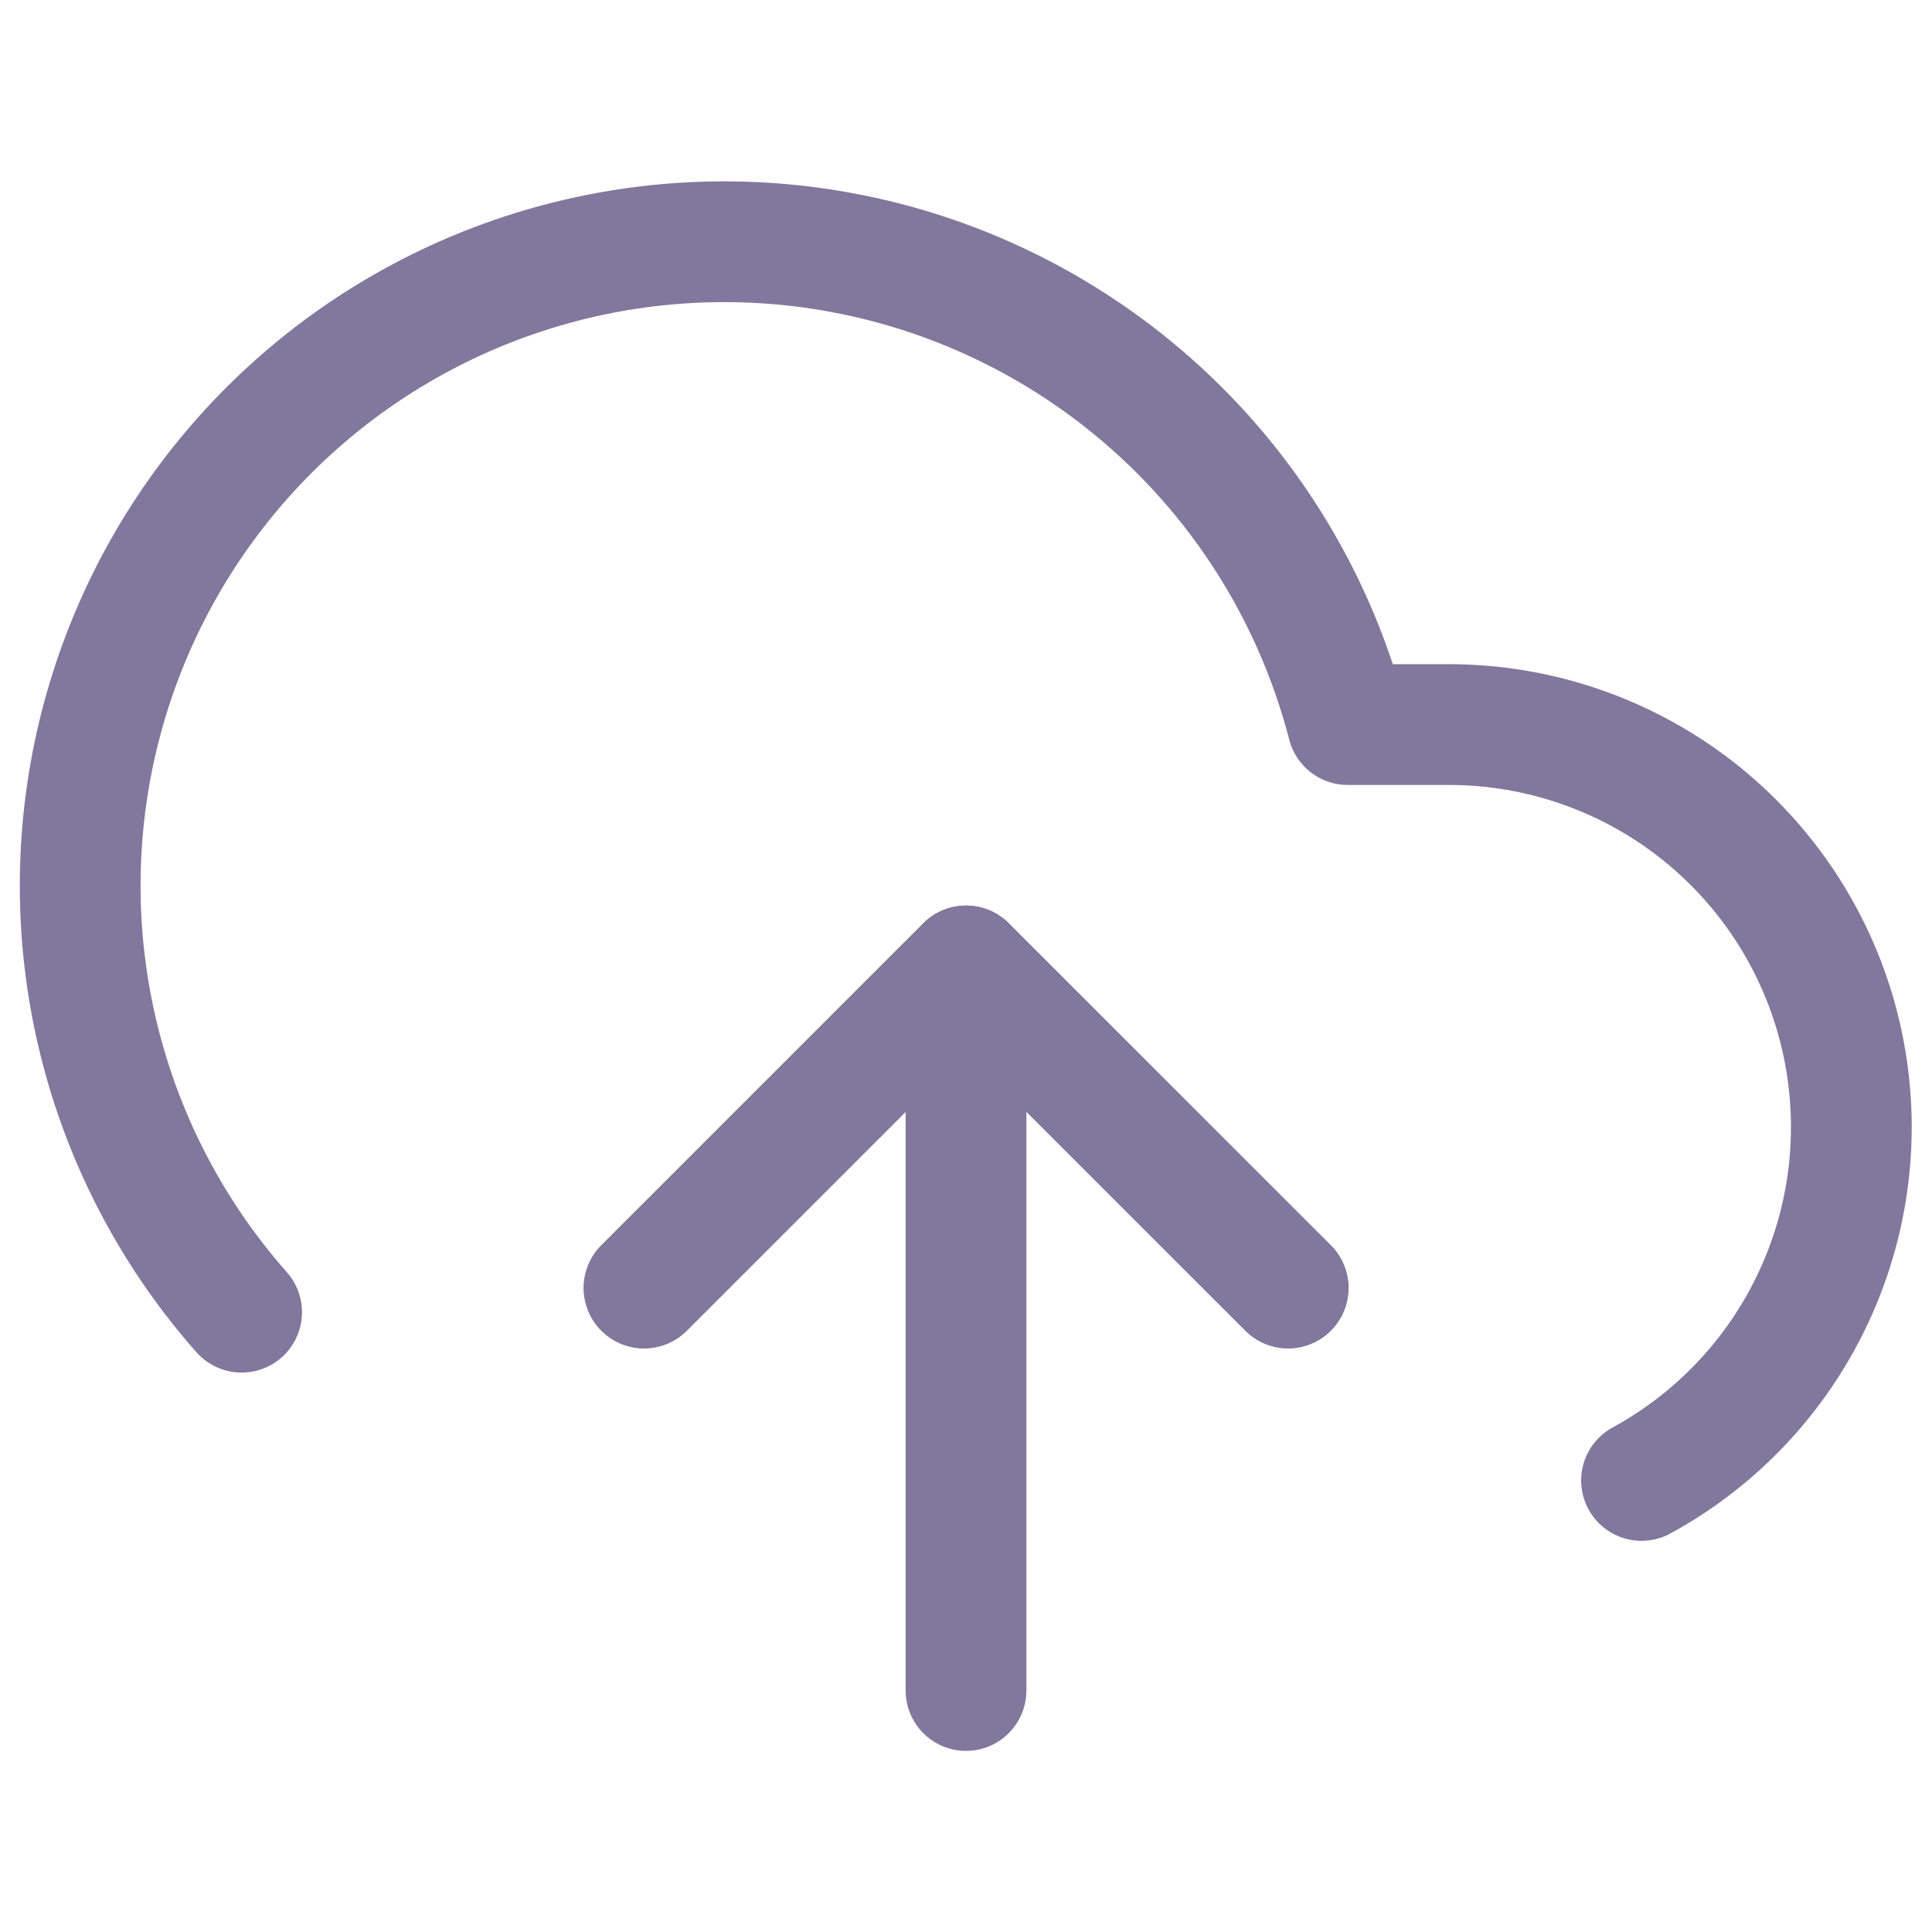 <svg width="32" height="32" viewBox="0 0 32 32" fill="none" xmlns="http://www.w3.org/2000/svg">
<path d="M21.335 21.333L16.001 16L10.668 21.333" stroke="#82779D" stroke-width="2" stroke-linecap="round" stroke-linejoin="round"/>
<path d="M16 16V28" stroke="#82779D" stroke-width="2" stroke-linecap="round" stroke-linejoin="round"/>
<path d="M27.189 24.521C28.489 23.812 29.516 22.69 30.108 21.332C30.701 19.974 30.823 18.458 30.458 17.023C30.093 15.588 29.26 14.315 28.091 13.405C26.922 12.496 25.483 12.002 24.002 12.001H22.322C21.918 10.44 21.166 8.99 20.122 7.762C19.078 6.534 17.768 5.558 16.293 4.908C14.817 4.258 13.213 3.952 11.602 4.011C9.991 4.071 8.414 4.494 6.99 5.251C5.566 6.007 4.332 7.077 3.381 8.379C2.43 9.681 1.787 11.181 1.499 12.768C1.212 14.354 1.287 15.985 1.721 17.538C2.154 19.091 2.934 20.526 4.002 21.734" stroke="#82779D" stroke-width="2" stroke-linecap="round" stroke-linejoin="round"/>
<path d="M21.335 21.333L16.001 16L10.668 21.333" stroke="#82779D" stroke-width="2" stroke-linecap="round" stroke-linejoin="round"/>
</svg>
